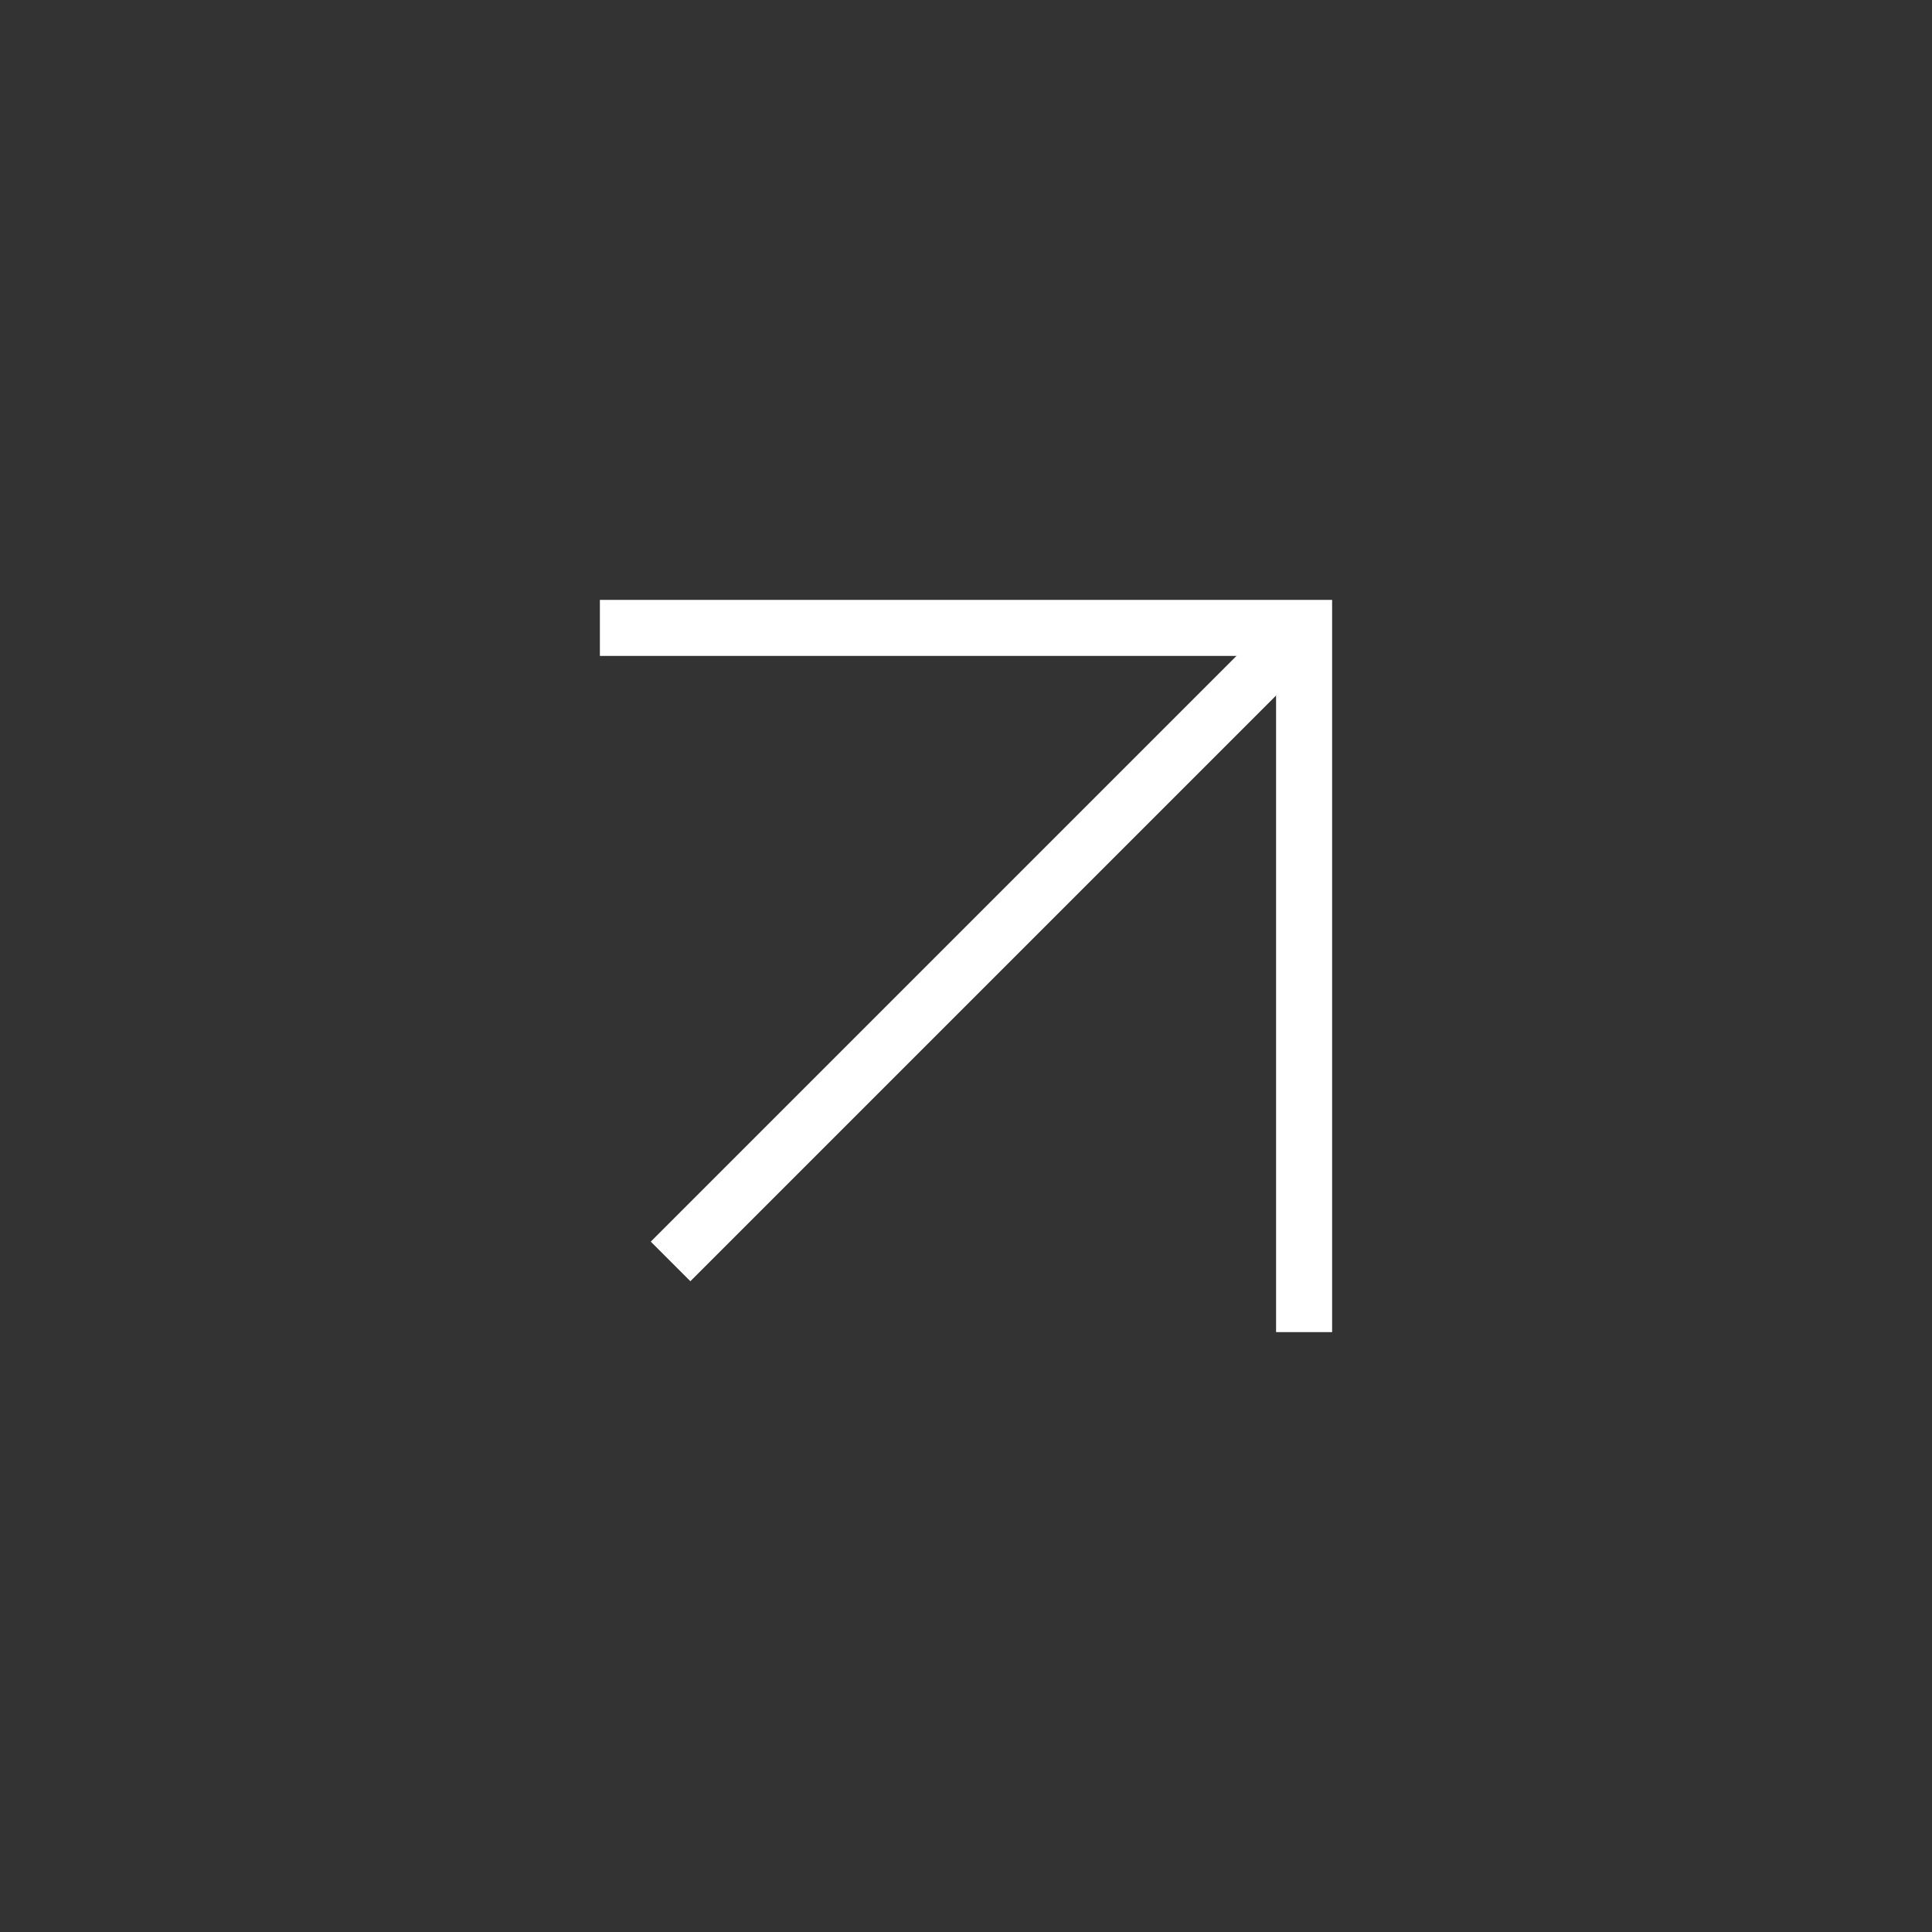 <svg xmlns="http://www.w3.org/2000/svg" id="Layer_1" data-name="Layer 1" viewBox="0 0 60 60"><rect x="0" y="0" width="60" height="60" fill="#333333" stroke="none"/><defs><style>.cls-1{fill:#fff;}</style></defs><g id="Group_4577" data-name="Group 4577"><path id="Path_460" data-name="Path 460" class="cls-1" d="M41.37,41.37H39.63v-21h-21V18.63H41.37Z"></path><path id="Path_515" data-name="Path 515" class="cls-1" d="M41.12,20.11,21.44,39.79l-1.23-1.23L39.89,18.88Z"></path></g></svg>